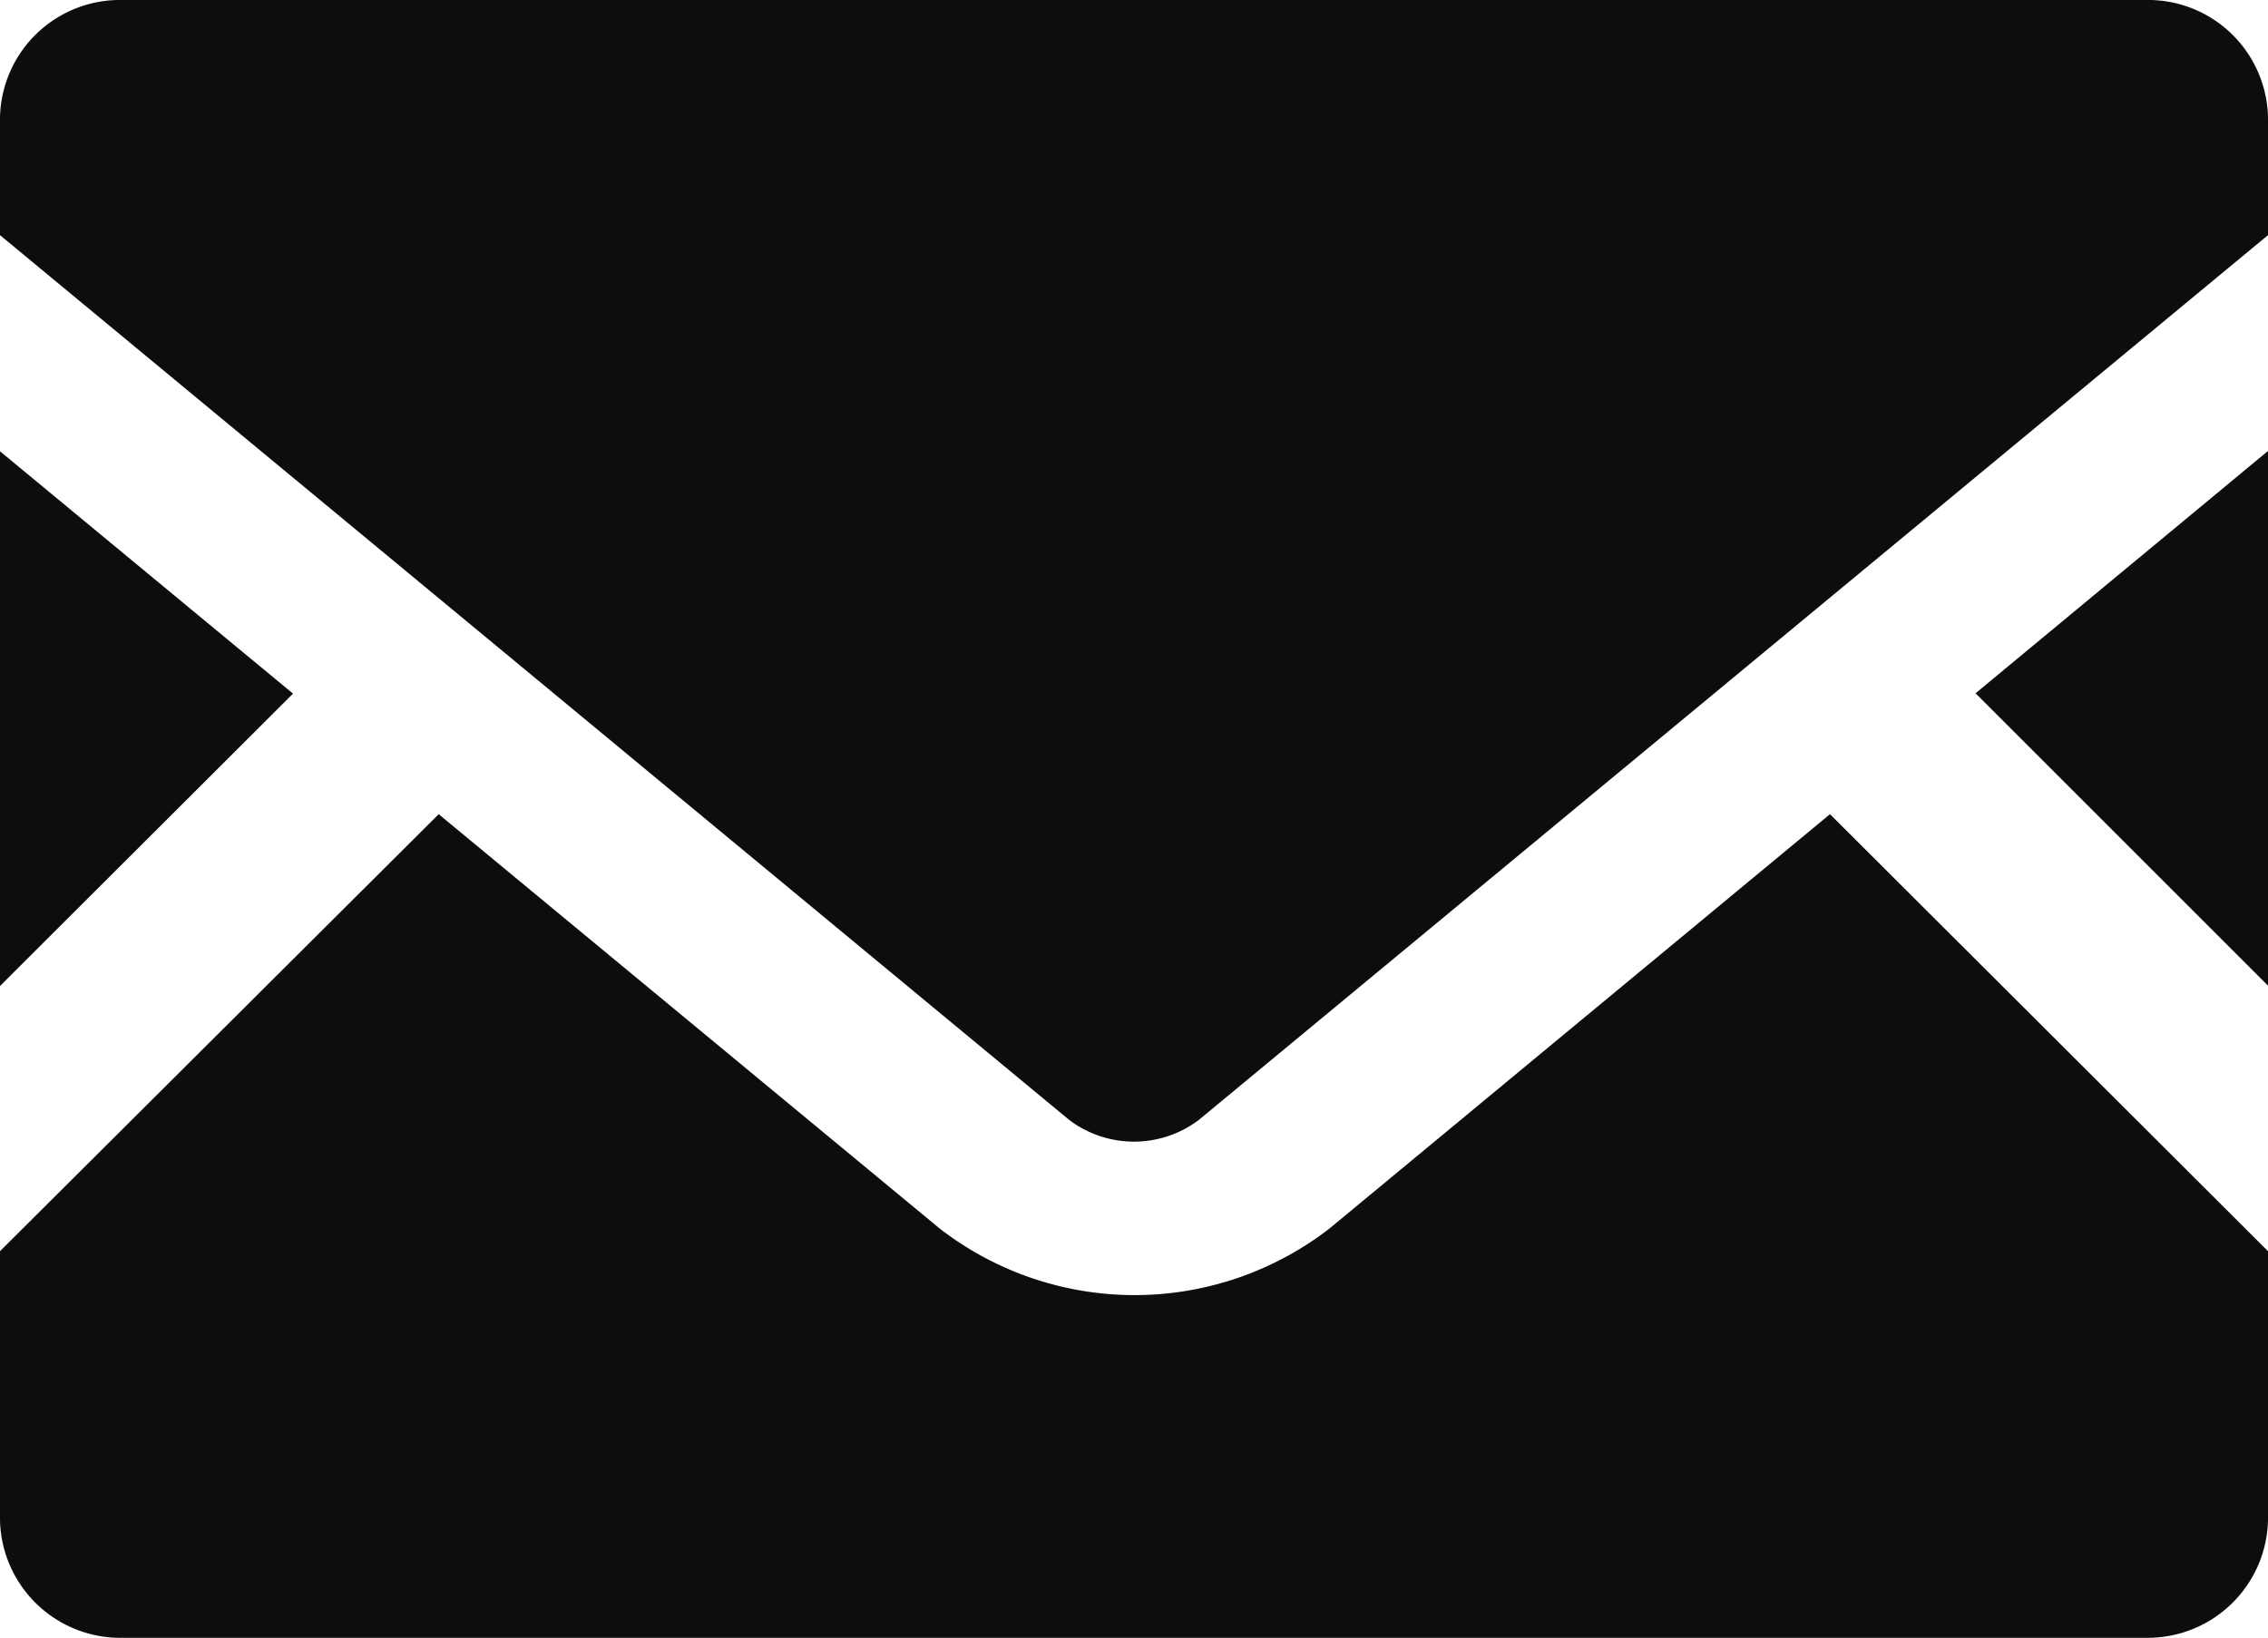 <svg data-name="Group 2" xmlns="http://www.w3.org/2000/svg" width="20.163" height="14.564"><path data-name="Path 1" d="M20.163 8.765l-2.6-2.6 2.6-2.155z" fill="#0d0d0d"/><path data-name="Path 2" d="M2.605 6.168L0 8.768V4.013z" fill="#0d0d0d"/><path data-name="Path 3" d="M20.163 11.126v2.391a1.07 1.07 0 01-1.09 1.047H1.09A1.07 1.07 0 010 13.517v-2.391L3.9 7.24l4.452 3.683a2.831 2.831 0 003.469 0l4.448-3.683z" fill="#0d0d0d"/><path data-name="Path 4" d="M20.163 1.044v1.047l-9.508 7.87a.957.957 0 01-1.147 0L0 2.091V1.044A1.067 1.067 0 011.09 0h17.983a1.067 1.067 0 011.09 1.044z" fill="#0d0d0d"/></svg>